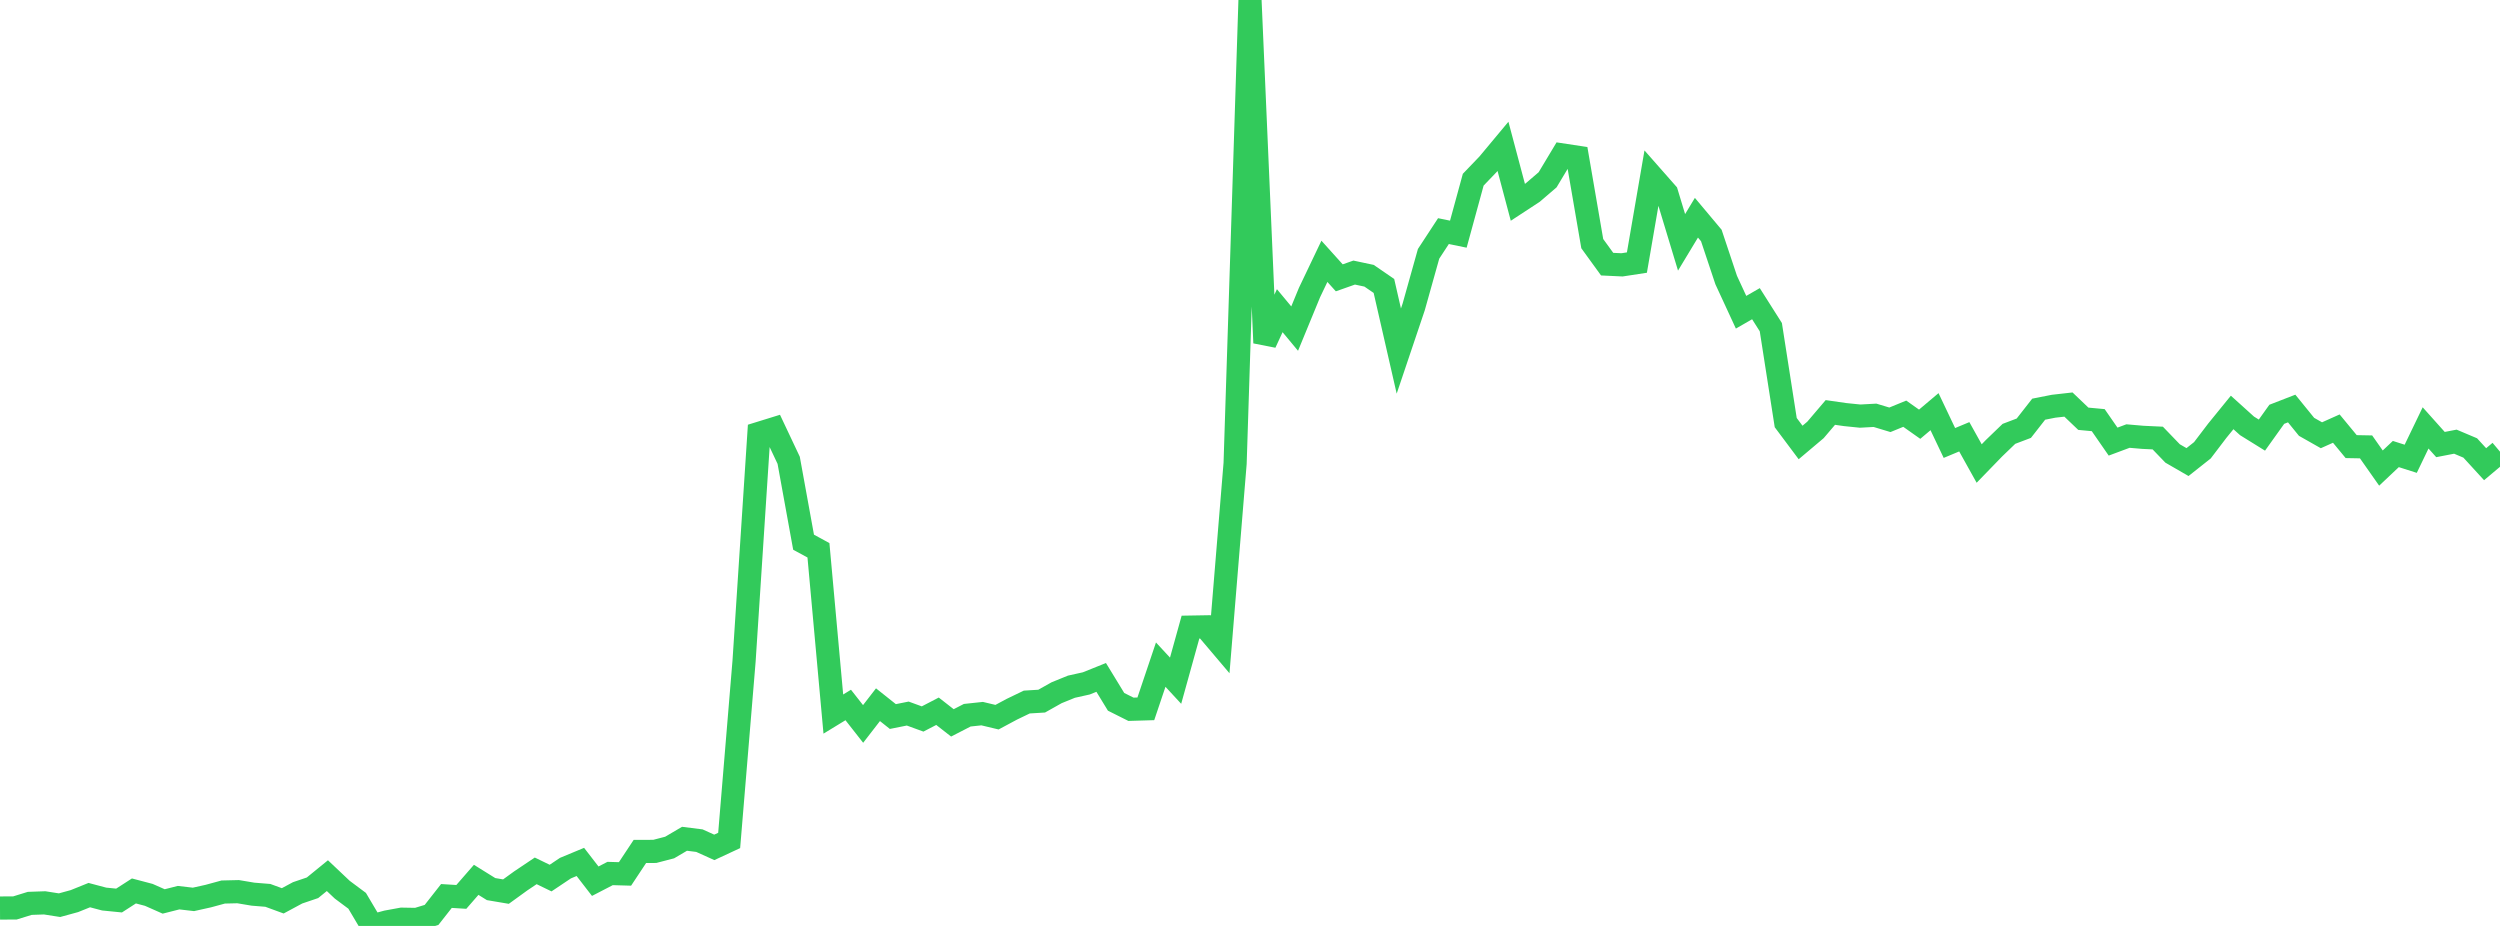 <?xml version="1.0" standalone="no"?>
<!DOCTYPE svg PUBLIC "-//W3C//DTD SVG 1.1//EN" "http://www.w3.org/Graphics/SVG/1.1/DTD/svg11.dtd">

<svg width="135" height="50" viewBox="0 0 135 50" preserveAspectRatio="none" 
  xmlns="http://www.w3.org/2000/svg"
  xmlns:xlink="http://www.w3.org/1999/xlink">


<polyline points="0.0, 49.033 0.804, 49.03 1.607, 48.782 2.411, 48.754 3.214, 48.88 4.018, 48.66 4.821, 48.336 5.625, 48.549 6.429, 48.629 7.232, 48.111 8.036, 48.323 8.839, 48.678 9.643, 48.474 10.446, 48.567 11.25, 48.388 12.054, 48.169 12.857, 48.15 13.661, 48.285 14.464, 48.35 15.268, 48.645 16.071, 48.213 16.875, 47.94 17.679, 47.285 18.482, 48.044 19.286, 48.643 20.089, 50.0 20.893, 49.783 21.696, 49.636 22.5, 49.65 23.304, 49.406 24.107, 48.383 24.911, 48.433 25.714, 47.511 26.518, 48.011 27.321, 48.147 28.125, 47.565 28.929, 47.026 29.732, 47.416 30.536, 46.878 31.339, 46.544 32.143, 47.585 32.946, 47.169 33.75, 47.192 34.554, 45.978 35.357, 45.975 36.161, 45.766 36.964, 45.294 37.768, 45.395 38.571, 45.758 39.375, 45.384 40.179, 35.705 40.982, 23.404 41.786, 23.155 42.589, 24.856 43.393, 29.279 44.196, 29.715 45.0, 38.56 45.804, 38.069 46.607, 39.093 47.411, 38.054 48.214, 38.693 49.018, 38.532 49.821, 38.825 50.625, 38.407 51.429, 39.035 52.232, 38.622 53.036, 38.536 53.839, 38.728 54.643, 38.297 55.446, 37.91 56.25, 37.861 57.054, 37.409 57.857, 37.082 58.661, 36.903 59.464, 36.58 60.268, 37.898 61.071, 38.301 61.875, 38.277 62.679, 35.89 63.482, 36.758 64.286, 33.864 65.089, 33.85 65.893, 34.799 66.696, 25.021 67.5, 0.0 68.304, 18.516 69.107, 16.777 69.911, 17.745 70.714, 15.795 71.518, 14.111 72.321, 15.003 73.125, 14.719 73.929, 14.89 74.732, 15.441 75.536, 18.958 76.339, 16.575 77.143, 13.707 77.946, 12.48 78.75, 12.645 79.554, 9.704 80.357, 8.867 81.161, 7.903 81.964, 10.924 82.768, 10.398 83.571, 9.709 84.375, 8.368 85.179, 8.49 85.982, 13.156 86.786, 14.264 87.589, 14.302 88.393, 14.179 89.196, 9.516 90.0, 10.429 90.804, 13.087 91.607, 11.757 92.411, 12.716 93.214, 15.122 94.018, 16.861 94.821, 16.399 95.625, 17.667 96.429, 22.82 97.232, 23.894 98.036, 23.216 98.839, 22.273 99.643, 22.388 100.446, 22.47 101.25, 22.426 102.054, 22.669 102.857, 22.34 103.661, 22.908 104.464, 22.23 105.268, 23.921 106.071, 23.586 106.875, 25.03 107.679, 24.201 108.482, 23.428 109.286, 23.123 110.089, 22.096 110.893, 21.937 111.696, 21.846 112.5, 22.613 113.304, 22.688 114.107, 23.847 114.911, 23.547 115.714, 23.616 116.518, 23.654 117.321, 24.487 118.125, 24.952 118.929, 24.316 119.732, 23.261 120.536, 22.272 121.339, 22.997 122.143, 23.496 122.946, 22.372 123.75, 22.06 124.554, 23.049 125.357, 23.504 126.161, 23.144 126.964, 24.117 127.768, 24.132 128.571, 25.276 129.375, 24.518 130.179, 24.774 130.982, 23.107 131.786, 24.006 132.589, 23.85 133.393, 24.19 134.196, 25.067 135.0, 24.391" fill="none" stroke="#32ca5b" stroke-width="1.25"/>

</svg>
